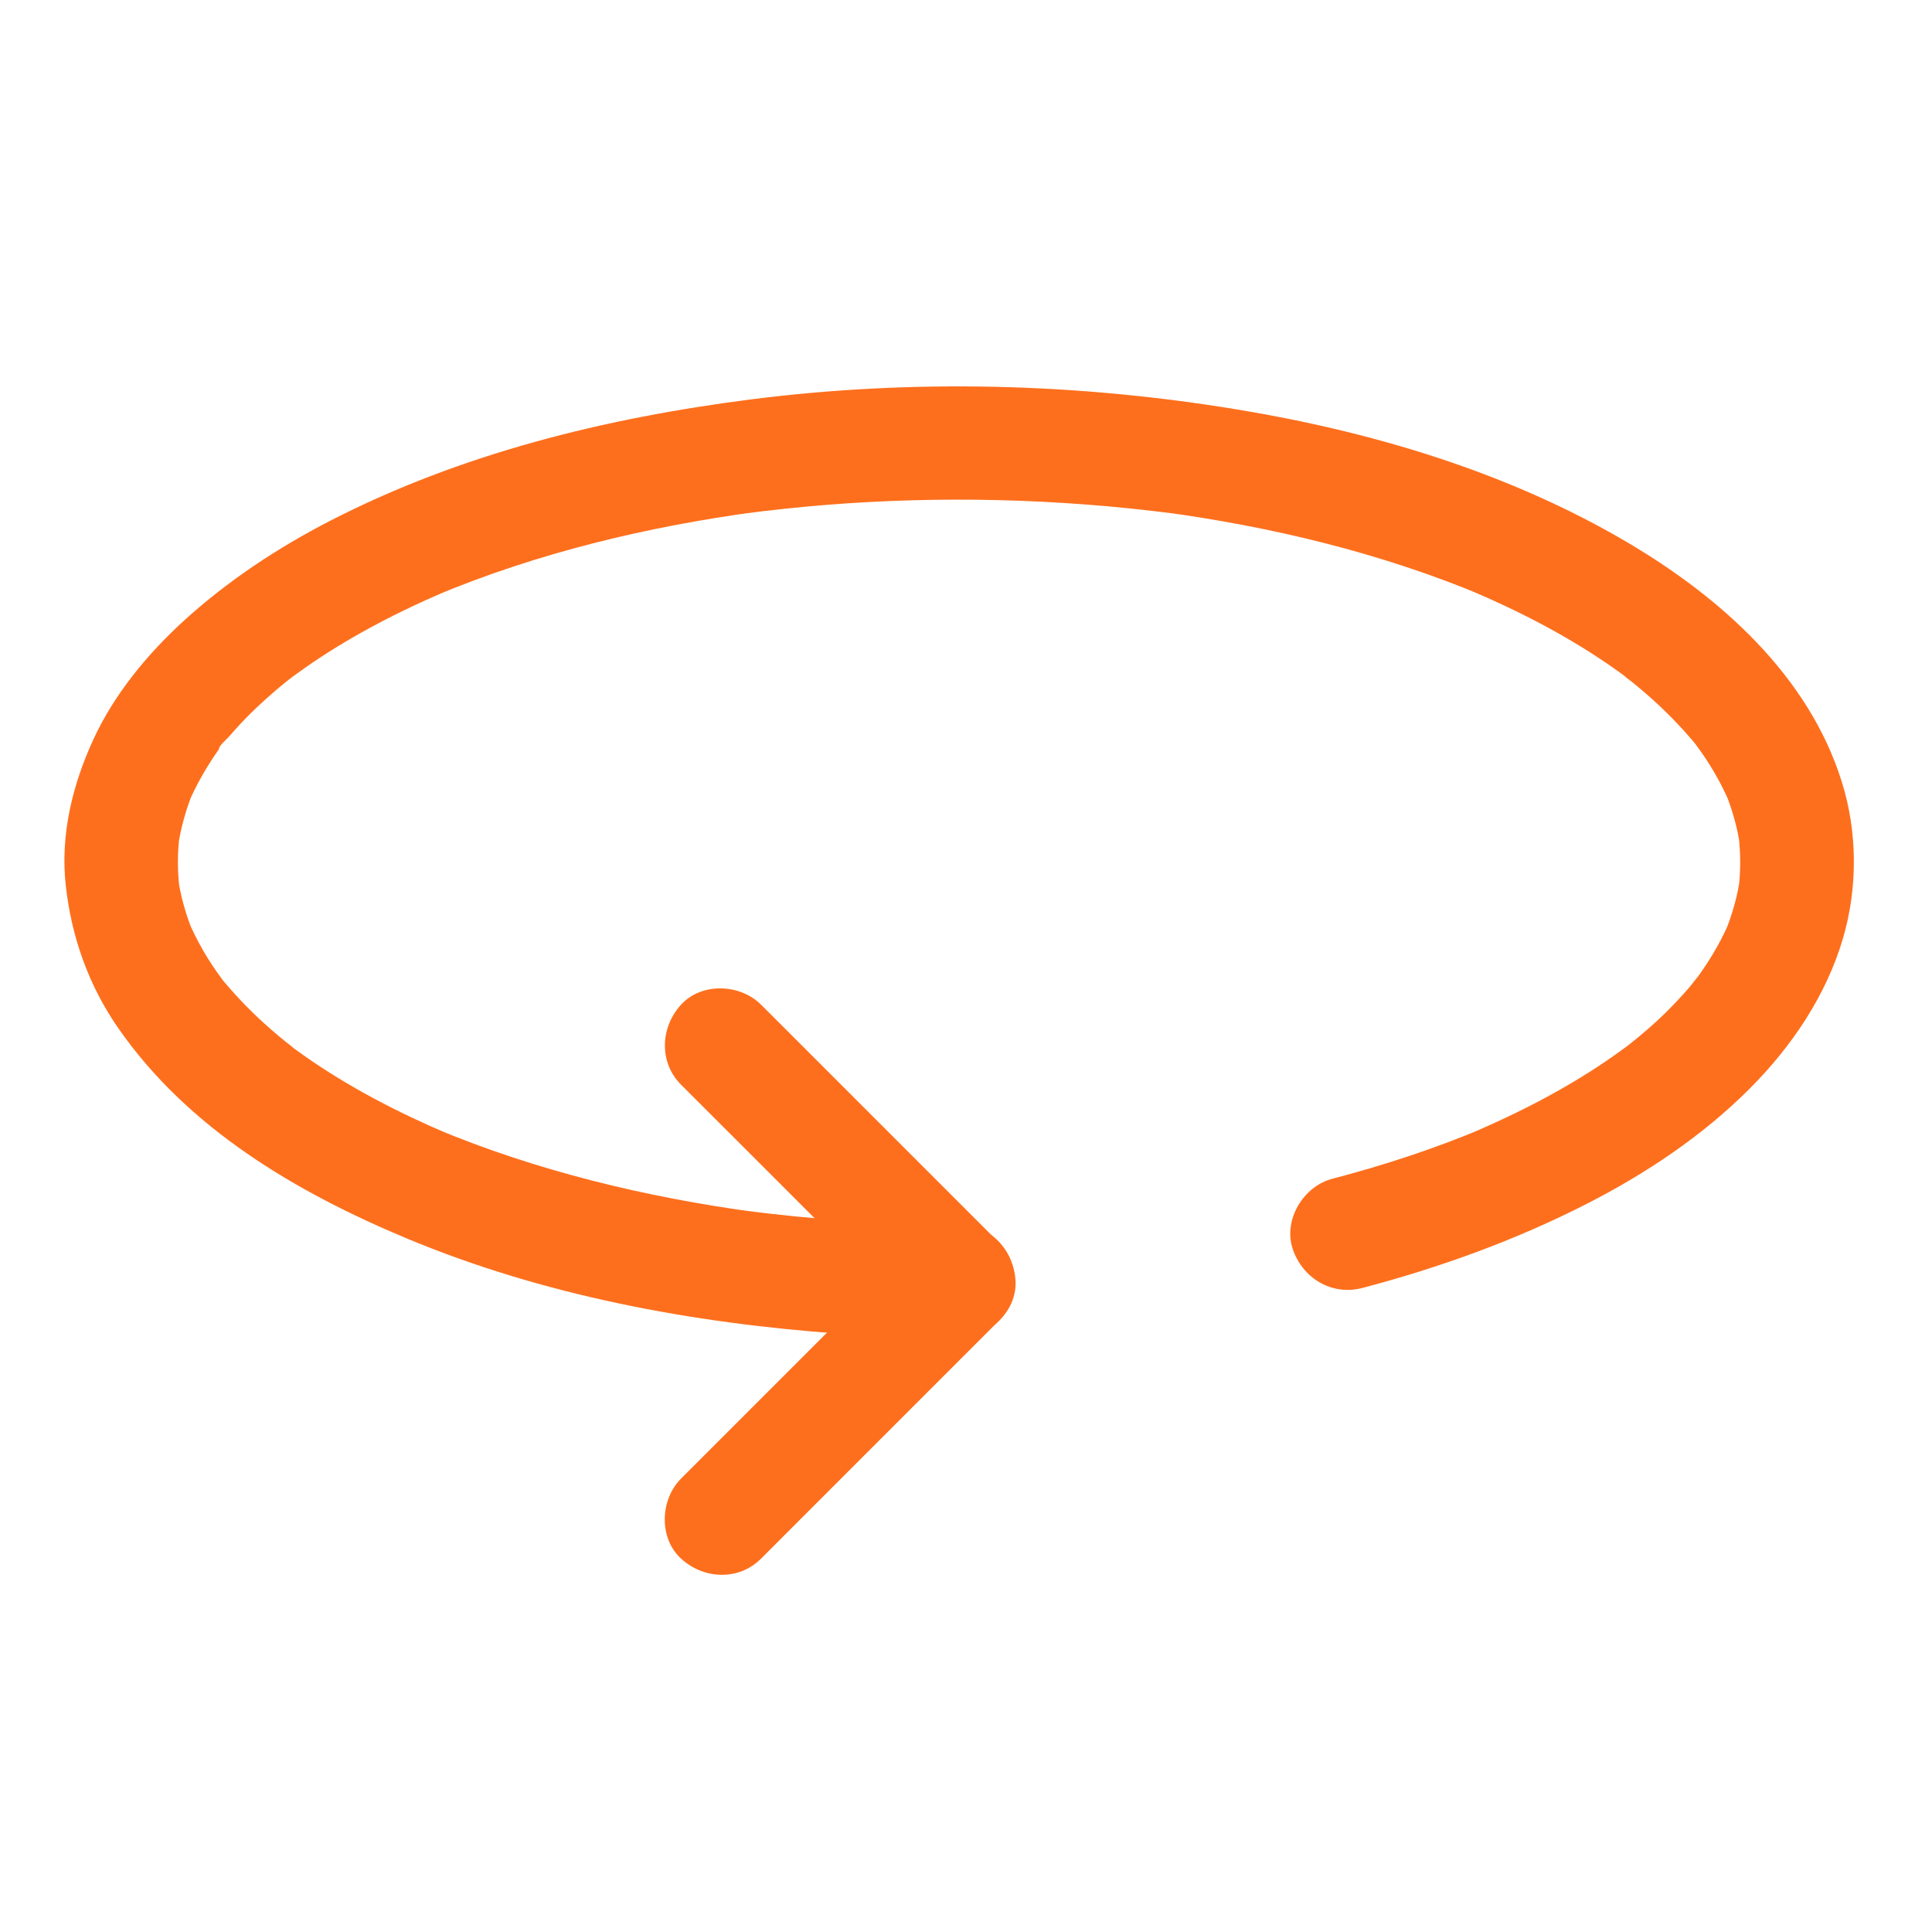 <?xml version="1.0" encoding="UTF-8"?> <svg xmlns="http://www.w3.org/2000/svg" width="60" height="60" viewBox="0 0 60 60" fill="none"><path d="M29.775 38.027C27.514 38.027 25.258 37.88 23.019 37.581C23.178 37.605 23.33 37.623 23.488 37.646C20.066 37.183 16.674 36.369 13.486 35.033L13.908 35.209C12.35 34.546 10.832 33.761 9.449 32.788C9.303 32.683 9.15 32.578 9.01 32.466C8.974 32.437 8.939 32.413 8.904 32.384C8.705 32.238 9.115 32.548 9.103 32.537C9.021 32.46 8.928 32.402 8.846 32.331C8.564 32.103 8.289 31.863 8.019 31.611C7.773 31.376 7.533 31.136 7.305 30.884C7.193 30.761 7.082 30.632 6.971 30.503C6.918 30.445 6.871 30.38 6.824 30.322C6.672 30.134 7.146 30.75 6.906 30.421C6.478 29.853 6.121 29.238 5.84 28.581L6.015 29.003C5.775 28.423 5.599 27.814 5.517 27.187C5.541 27.345 5.558 27.497 5.582 27.656C5.506 27.07 5.506 26.478 5.582 25.892C5.558 26.05 5.541 26.203 5.517 26.361C5.605 25.734 5.775 25.13 6.015 24.544C5.957 24.685 5.898 24.826 5.84 24.966C6.086 24.392 6.396 23.847 6.754 23.331C6.801 23.267 6.842 23.209 6.889 23.144C6.912 23.115 6.935 23.085 6.959 23.05C7.094 22.863 6.783 23.296 6.789 23.267C6.818 23.144 7.041 22.956 7.129 22.857C7.357 22.593 7.592 22.341 7.838 22.101C8.096 21.849 8.365 21.609 8.64 21.375C8.775 21.263 8.91 21.152 9.051 21.041C9.256 20.876 8.652 21.345 8.963 21.111C9.051 21.041 9.144 20.976 9.232 20.912C9.877 20.443 10.551 20.021 11.242 19.634C12.109 19.148 13.006 18.72 13.92 18.334C13.779 18.392 13.639 18.451 13.498 18.509C16.685 17.173 20.078 16.359 23.5 15.896C23.342 15.919 23.189 15.937 23.031 15.96C26.541 15.492 30.109 15.398 33.642 15.662C34.615 15.732 35.582 15.837 36.549 15.96C36.391 15.937 36.238 15.919 36.08 15.896C39.502 16.359 42.894 17.173 46.082 18.509C45.941 18.451 45.801 18.392 45.66 18.334C47.219 18.996 48.736 19.781 50.119 20.753C50.266 20.859 50.418 20.964 50.559 21.076C50.594 21.105 50.629 21.128 50.664 21.158C50.863 21.304 50.453 20.994 50.465 21.005C50.547 21.081 50.641 21.14 50.722 21.21C51.004 21.439 51.279 21.679 51.549 21.931C51.795 22.166 52.035 22.406 52.264 22.658C52.375 22.781 52.486 22.91 52.597 23.038C52.65 23.097 52.697 23.162 52.744 23.22C52.896 23.408 52.422 22.792 52.662 23.121C53.09 23.689 53.447 24.304 53.728 24.96C53.67 24.82 53.611 24.679 53.553 24.538C53.793 25.119 53.969 25.728 54.051 26.355C54.027 26.197 54.01 26.044 53.986 25.886C54.062 26.478 54.062 27.076 53.986 27.667C54.01 27.509 54.027 27.357 54.051 27.199C53.963 27.82 53.793 28.423 53.553 29.003C53.611 28.863 53.67 28.722 53.728 28.581C53.488 29.15 53.184 29.683 52.832 30.187C52.779 30.257 52.732 30.334 52.68 30.404C52.662 30.433 52.639 30.456 52.621 30.486C52.521 30.626 52.826 30.228 52.791 30.263C52.668 30.392 52.562 30.55 52.445 30.685C52.222 30.943 51.988 31.189 51.748 31.429C51.496 31.675 51.232 31.916 50.957 32.144C50.822 32.261 50.681 32.367 50.547 32.478C50.33 32.654 50.904 32.209 50.629 32.413C50.547 32.478 50.465 32.537 50.377 32.601C49.726 33.076 49.041 33.509 48.338 33.902C47.482 34.382 46.597 34.804 45.695 35.191C45.836 35.132 45.976 35.074 46.117 35.015C44.576 35.666 42.988 36.187 41.371 36.609C40.48 36.843 39.853 37.874 40.141 38.771C40.439 39.685 41.347 40.248 42.303 40.001C44.705 39.369 47.06 38.519 49.275 37.388C51.109 36.451 52.879 35.273 54.338 33.808C55.644 32.501 56.717 30.913 57.238 29.132C57.695 27.568 57.689 25.834 57.197 24.275C56.166 20.976 53.418 18.538 50.523 16.834C46.849 14.671 42.631 13.412 38.441 12.72C33.449 11.894 28.34 11.765 23.318 12.404C18.801 12.984 14.33 14.08 10.258 16.171C8.629 17.009 7.076 18.035 5.717 19.271C4.58 20.308 3.543 21.562 2.898 22.968C2.248 24.38 1.867 25.939 2.043 27.503C2.219 29.103 2.758 30.621 3.683 31.945C5.851 35.056 9.197 37.025 12.631 38.46C16.885 40.236 21.502 41.091 26.084 41.419C27.314 41.507 28.551 41.548 29.781 41.548C30.701 41.548 31.58 40.74 31.539 39.791C31.492 38.83 30.76 38.027 29.775 38.027Z" fill="#FE6F1D"></path><path d="M21.15 33.685C21.976 34.511 22.803 35.337 23.629 36.163L27.59 40.124L28.51 41.044C28.51 40.218 28.51 39.386 28.51 38.56C27.683 39.386 26.857 40.212 26.031 41.038C24.713 42.357 23.394 43.675 22.07 44.999C21.765 45.304 21.455 45.615 21.15 45.919C20.5 46.57 20.453 47.765 21.15 48.404C21.853 49.048 22.943 49.101 23.635 48.404C24.461 47.578 25.287 46.751 26.113 45.925C27.431 44.607 28.75 43.288 30.074 41.964C30.379 41.66 30.689 41.349 30.994 41.044C31.668 40.37 31.668 39.234 30.994 38.56C30.168 37.734 29.342 36.908 28.515 36.081C27.197 34.763 25.879 33.445 24.555 32.12C24.25 31.816 23.939 31.505 23.635 31.201C22.984 30.55 21.789 30.503 21.15 31.201C20.506 31.904 20.459 32.994 21.15 33.685Z" fill="#FE6F1D"></path></svg> 